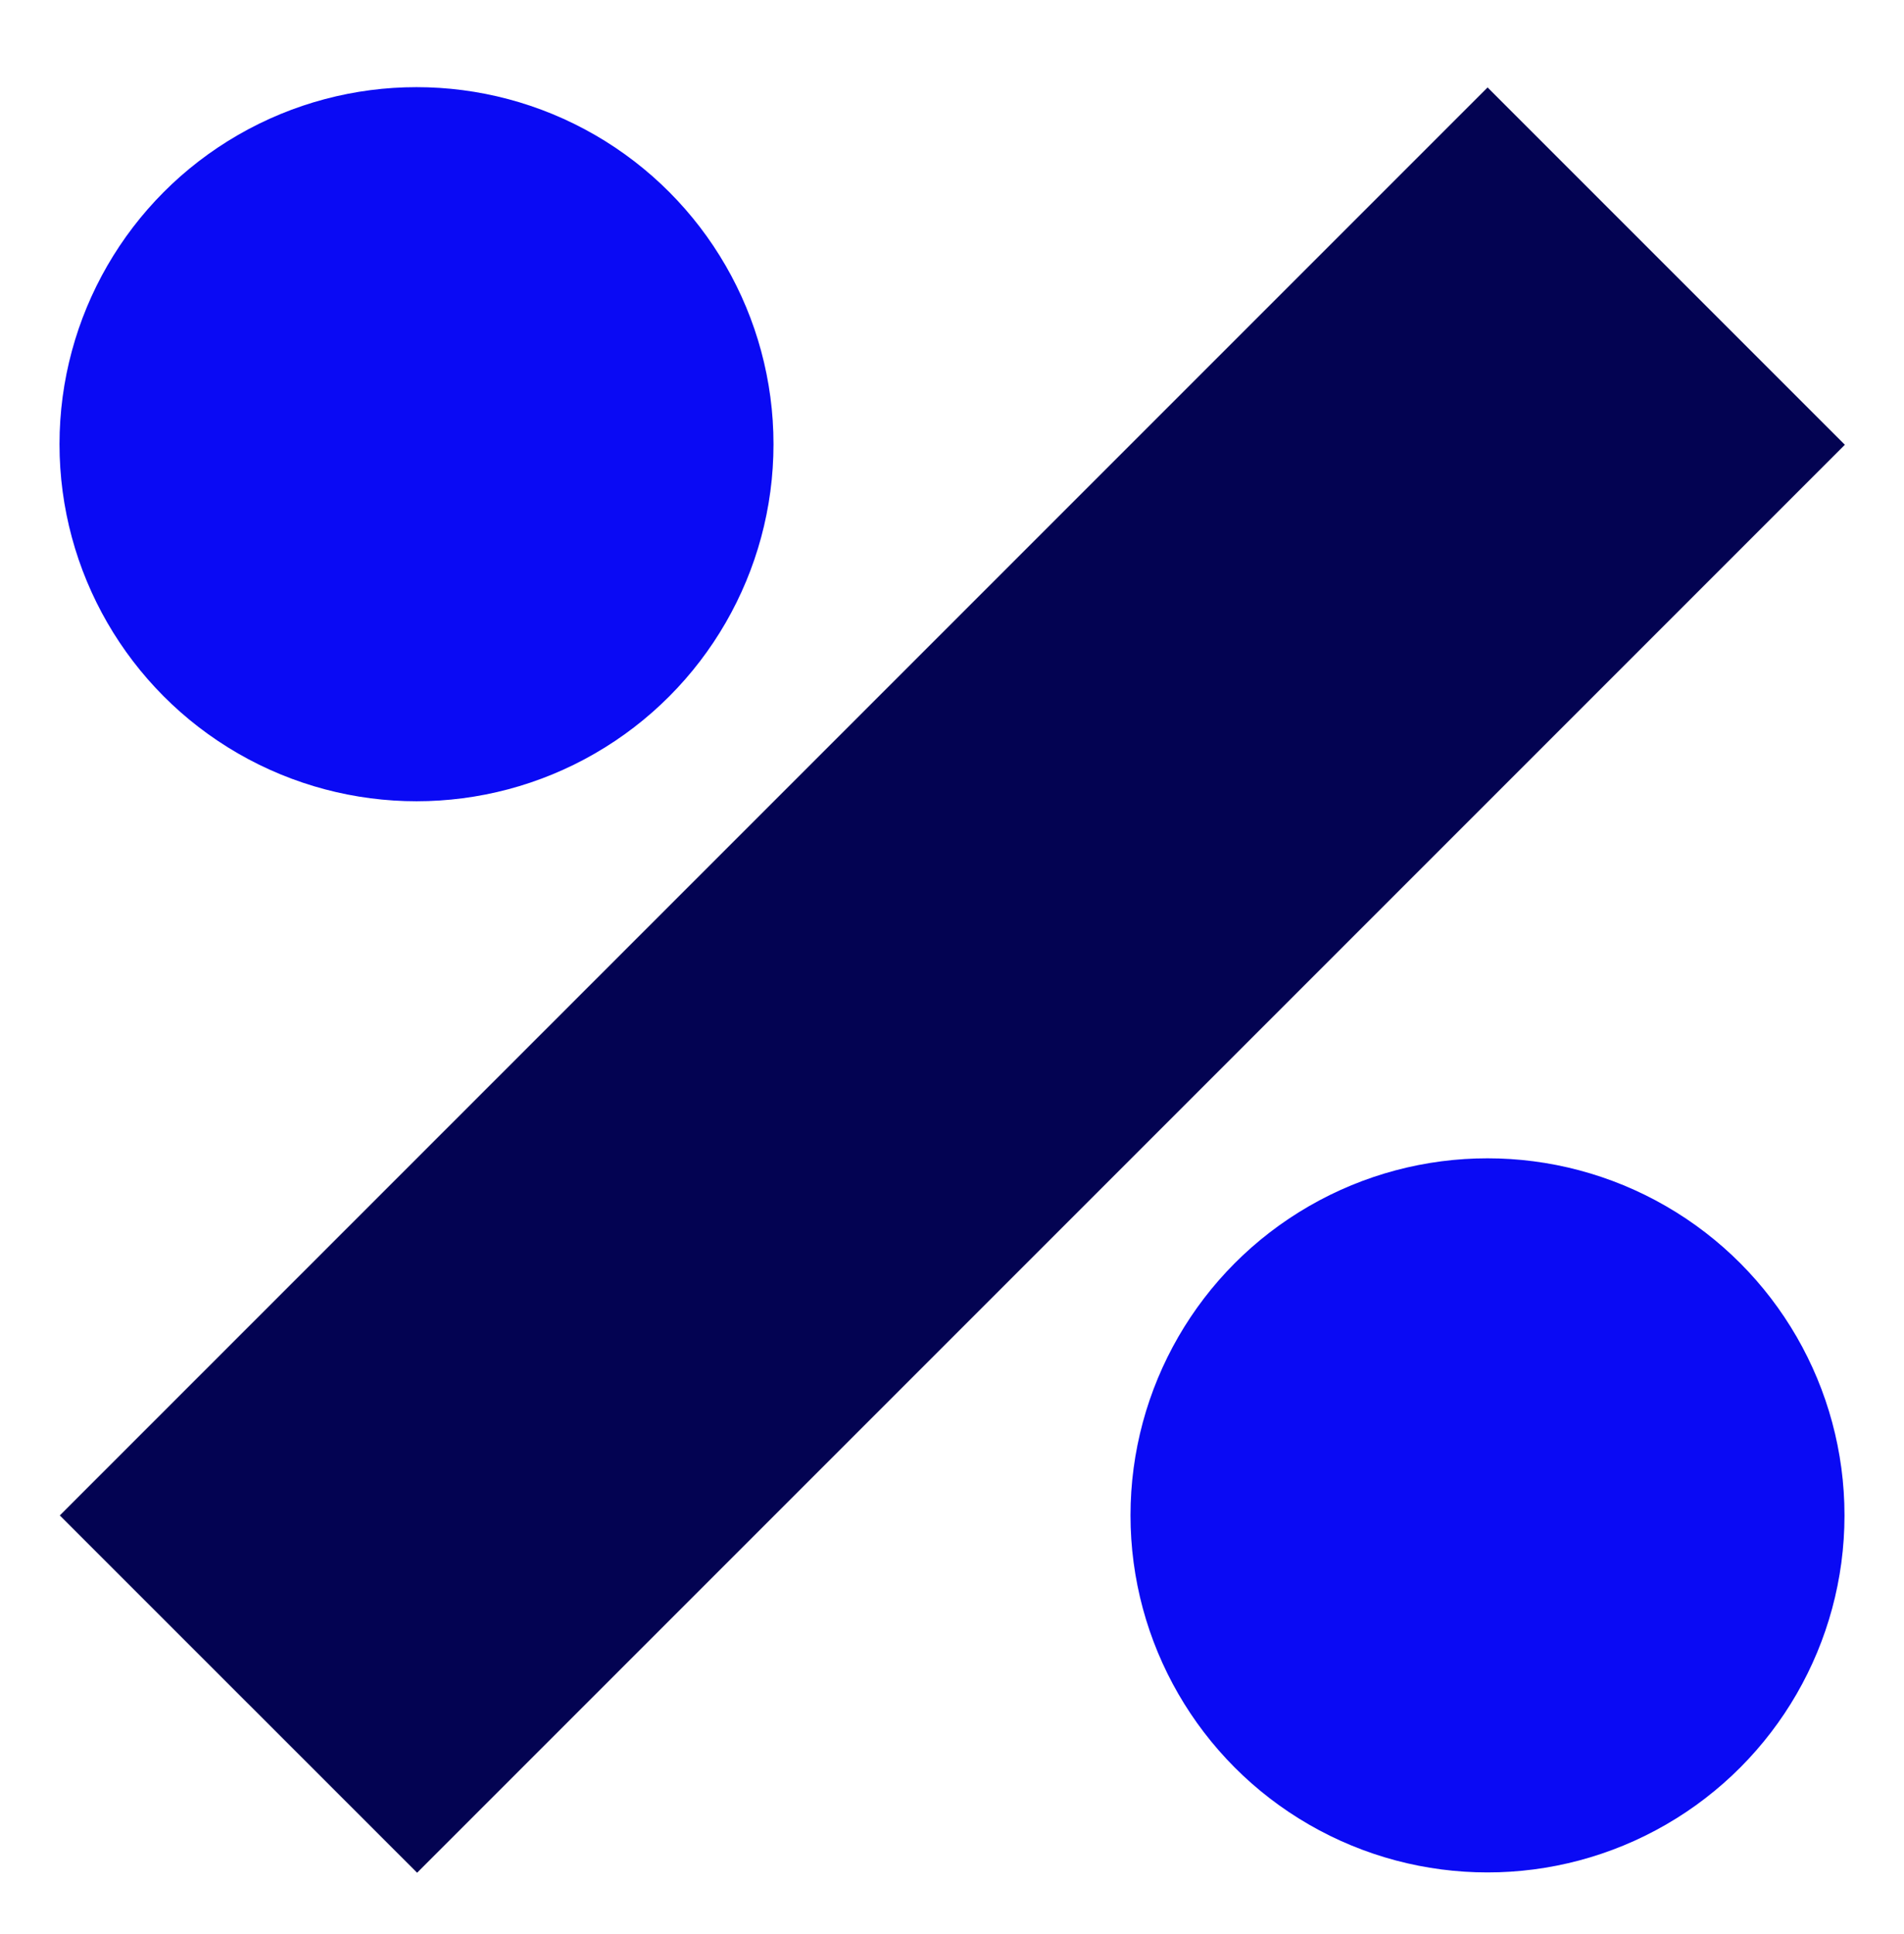 <?xml version="1.0" encoding="UTF-8"?>
<svg xmlns="http://www.w3.org/2000/svg" width="64" height="65" viewBox="0 0 64 65" fill="none">
  <path fill-rule="evenodd" clip-rule="evenodd" d="M2.01 50.931L50.002 2.939L62.012 14.948L14.02 62.939L2.01 50.931Z" fill="#030352"></path>
  <circle cx="14" cy="14.929" r="12" fill="#0A0AF4"></circle>
  <circle cx="50" cy="50.929" r="12" fill="#0A0AF4"></circle>
</svg>
